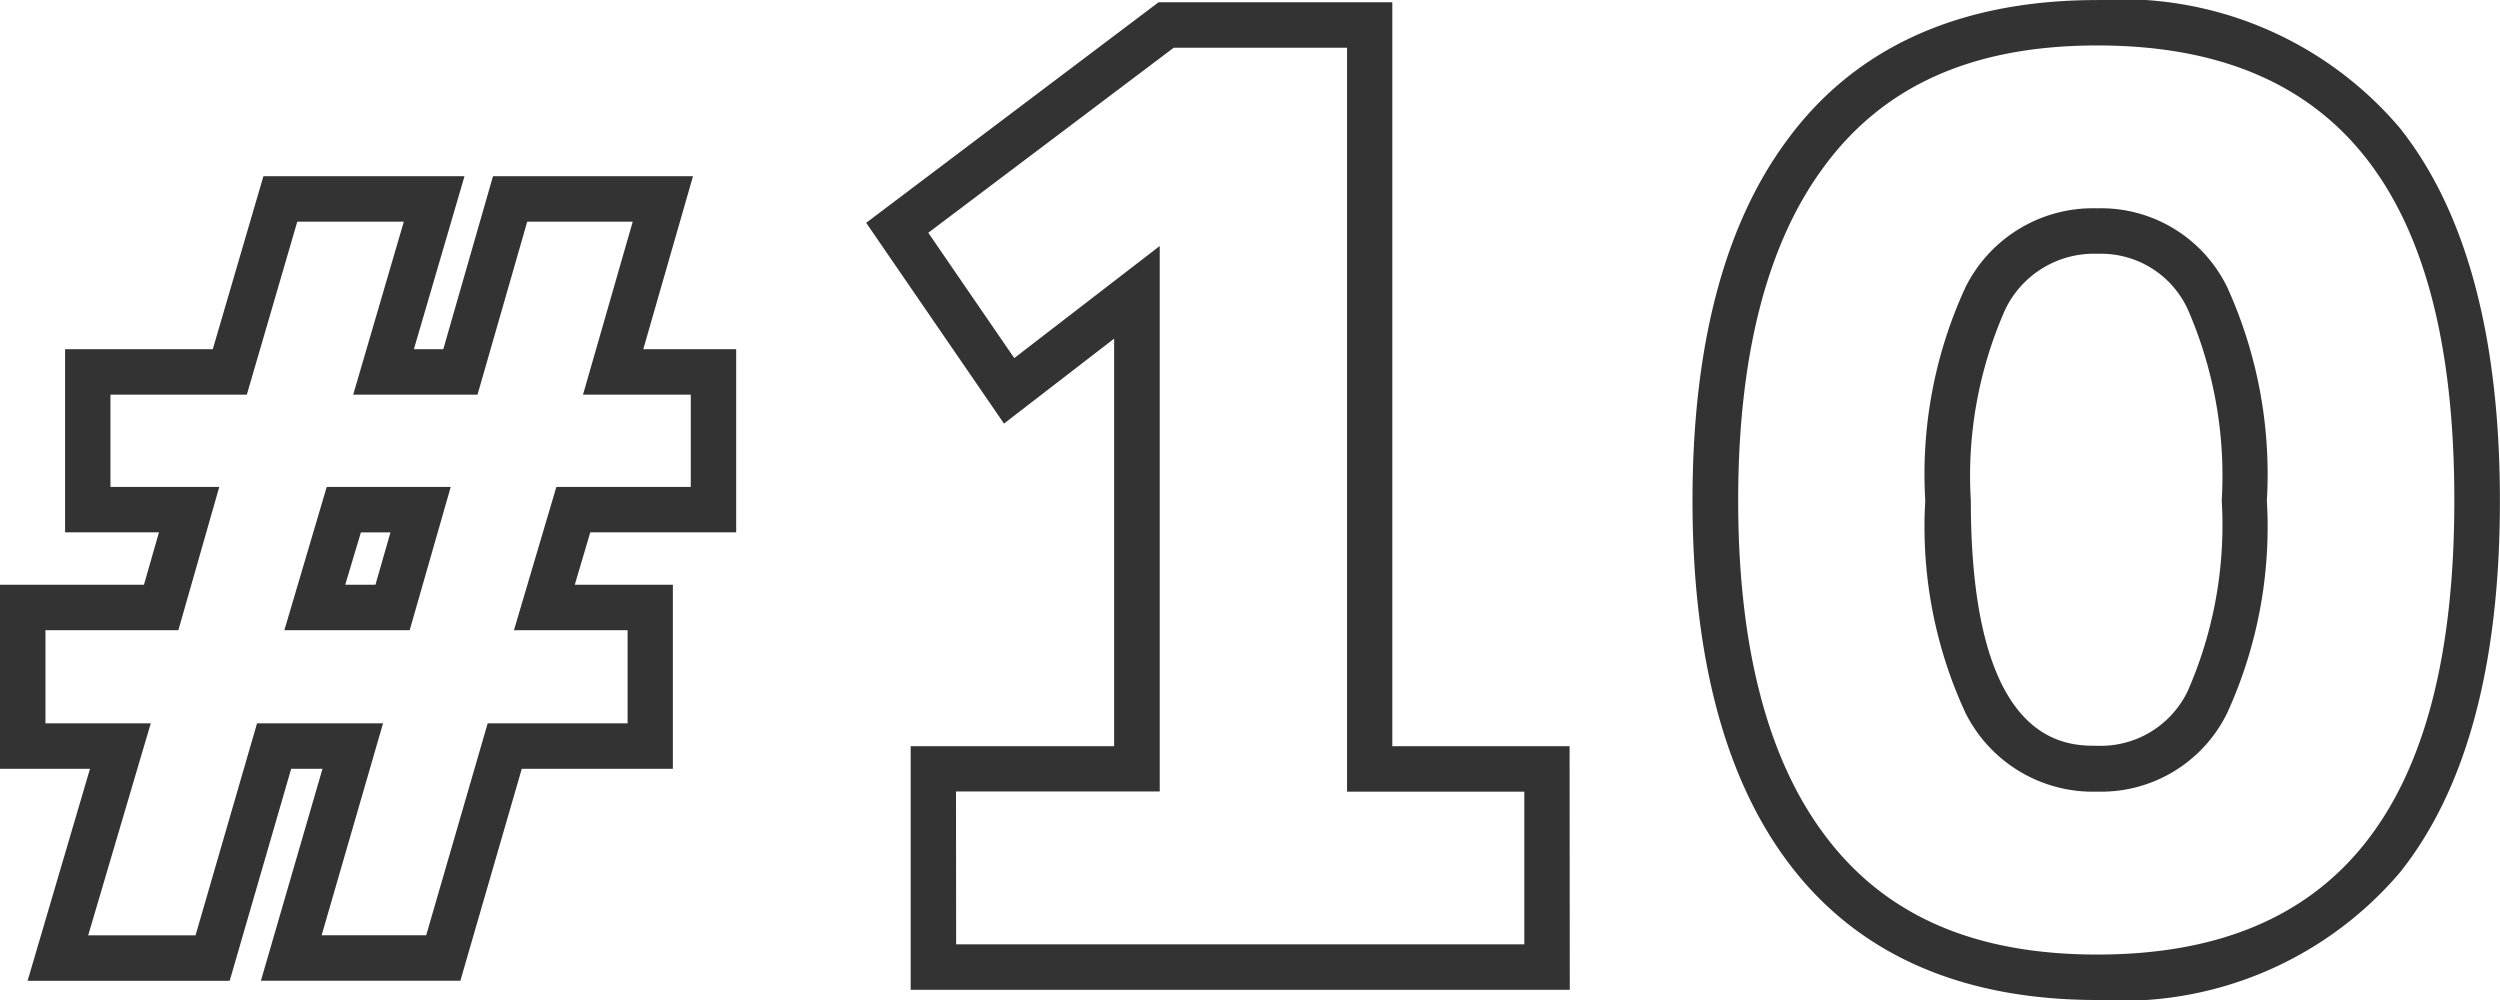<svg xmlns="http://www.w3.org/2000/svg" width="55" height="22"><path d="M46.14 22c-3.057 0-5.368-1.05-6.87-3.121-1.35-1.855-2.035-4.5-2.035-7.866s.685-6.011 2.035-7.867C40.77 1.06 43.082.001 46.14.001a8.025 8.025 0 016.658 2.817c1.458 1.835 2.2 4.592 2.2 8.2s-.739 6.347-2.2 8.177A8.033 8.033 0 0146.14 22zm0-21c-2.756 0-4.738.893-6.059 2.731-1.221 1.684-1.841 4.133-1.841 7.281s.62 5.6 1.844 7.279C41.406 20.114 43.388 21 46.14 21c5.286 0 7.855-3.267 7.855-9.988C54 4.275 51.431 1 46.14 1zM34.535 21.776h-14.5v-5.36h4.476V7.45l-2.423 1.869-3.032-4.417L25.488.05h5.143v16.366h3.9zm-13.5-1h12.5v-3.36h-3.9V1.05h-3.813l-5.4 4.071 1.892 2.757 3.2-2.466v12h-4.482zm-10.907.8H5.74l1.355-4.663h-.689l-1.353 4.664H.607l1.373-4.664H0v-4.049h3.167l.33-1.152H1.432V7.683h3.249l1.114-3.806h4.424L9.105 7.683h.647l1.094-3.806h4.4l-1.094 3.806h2.044v4.029h-3.21l-.341 1.152h2.158v4.049h-3.324zm-3.052-1h2.3l1.353-4.663h3.078v-2.049h-2.5l.933-3.152h2.957V8.683h-2.371l1.094-3.806h-2.321l-1.094 3.806H7.77l1.114-3.806H6.54L5.43 8.683h-3v2.029h2.394l-.9 3.152H1v2.049h2.317L1.94 20.577h2.362l1.353-4.664h2.772zm39.064-3.16a3.132 3.132 0 01-2.9-1.733 9.735 9.735 0 01-.884-4.671 9.808 9.808 0 01.883-4.689 3.13 3.13 0 012.9-1.74 3.085 3.085 0 012.863 1.743 9.932 9.932 0 01.869 4.686 9.858 9.858 0 01-.87 4.668 3.086 3.086 0 01-2.861 1.736zm0-11.833a2.165 2.165 0 00-2.024 1.224 9.032 9.032 0 00-.758 4.2c0 5.4 2.094 5.4 2.782 5.4a2.122 2.122 0 001.991-1.207 9.083 9.083 0 00.747-4.188 9.159 9.159 0 00-.747-4.207 2.1 2.1 0 00-1.991-1.221zM9.013 13.864H6.256l.932-3.152h2.728zm-1.418-1h.665l.33-1.152h-.65z" fill="#333"/></svg>